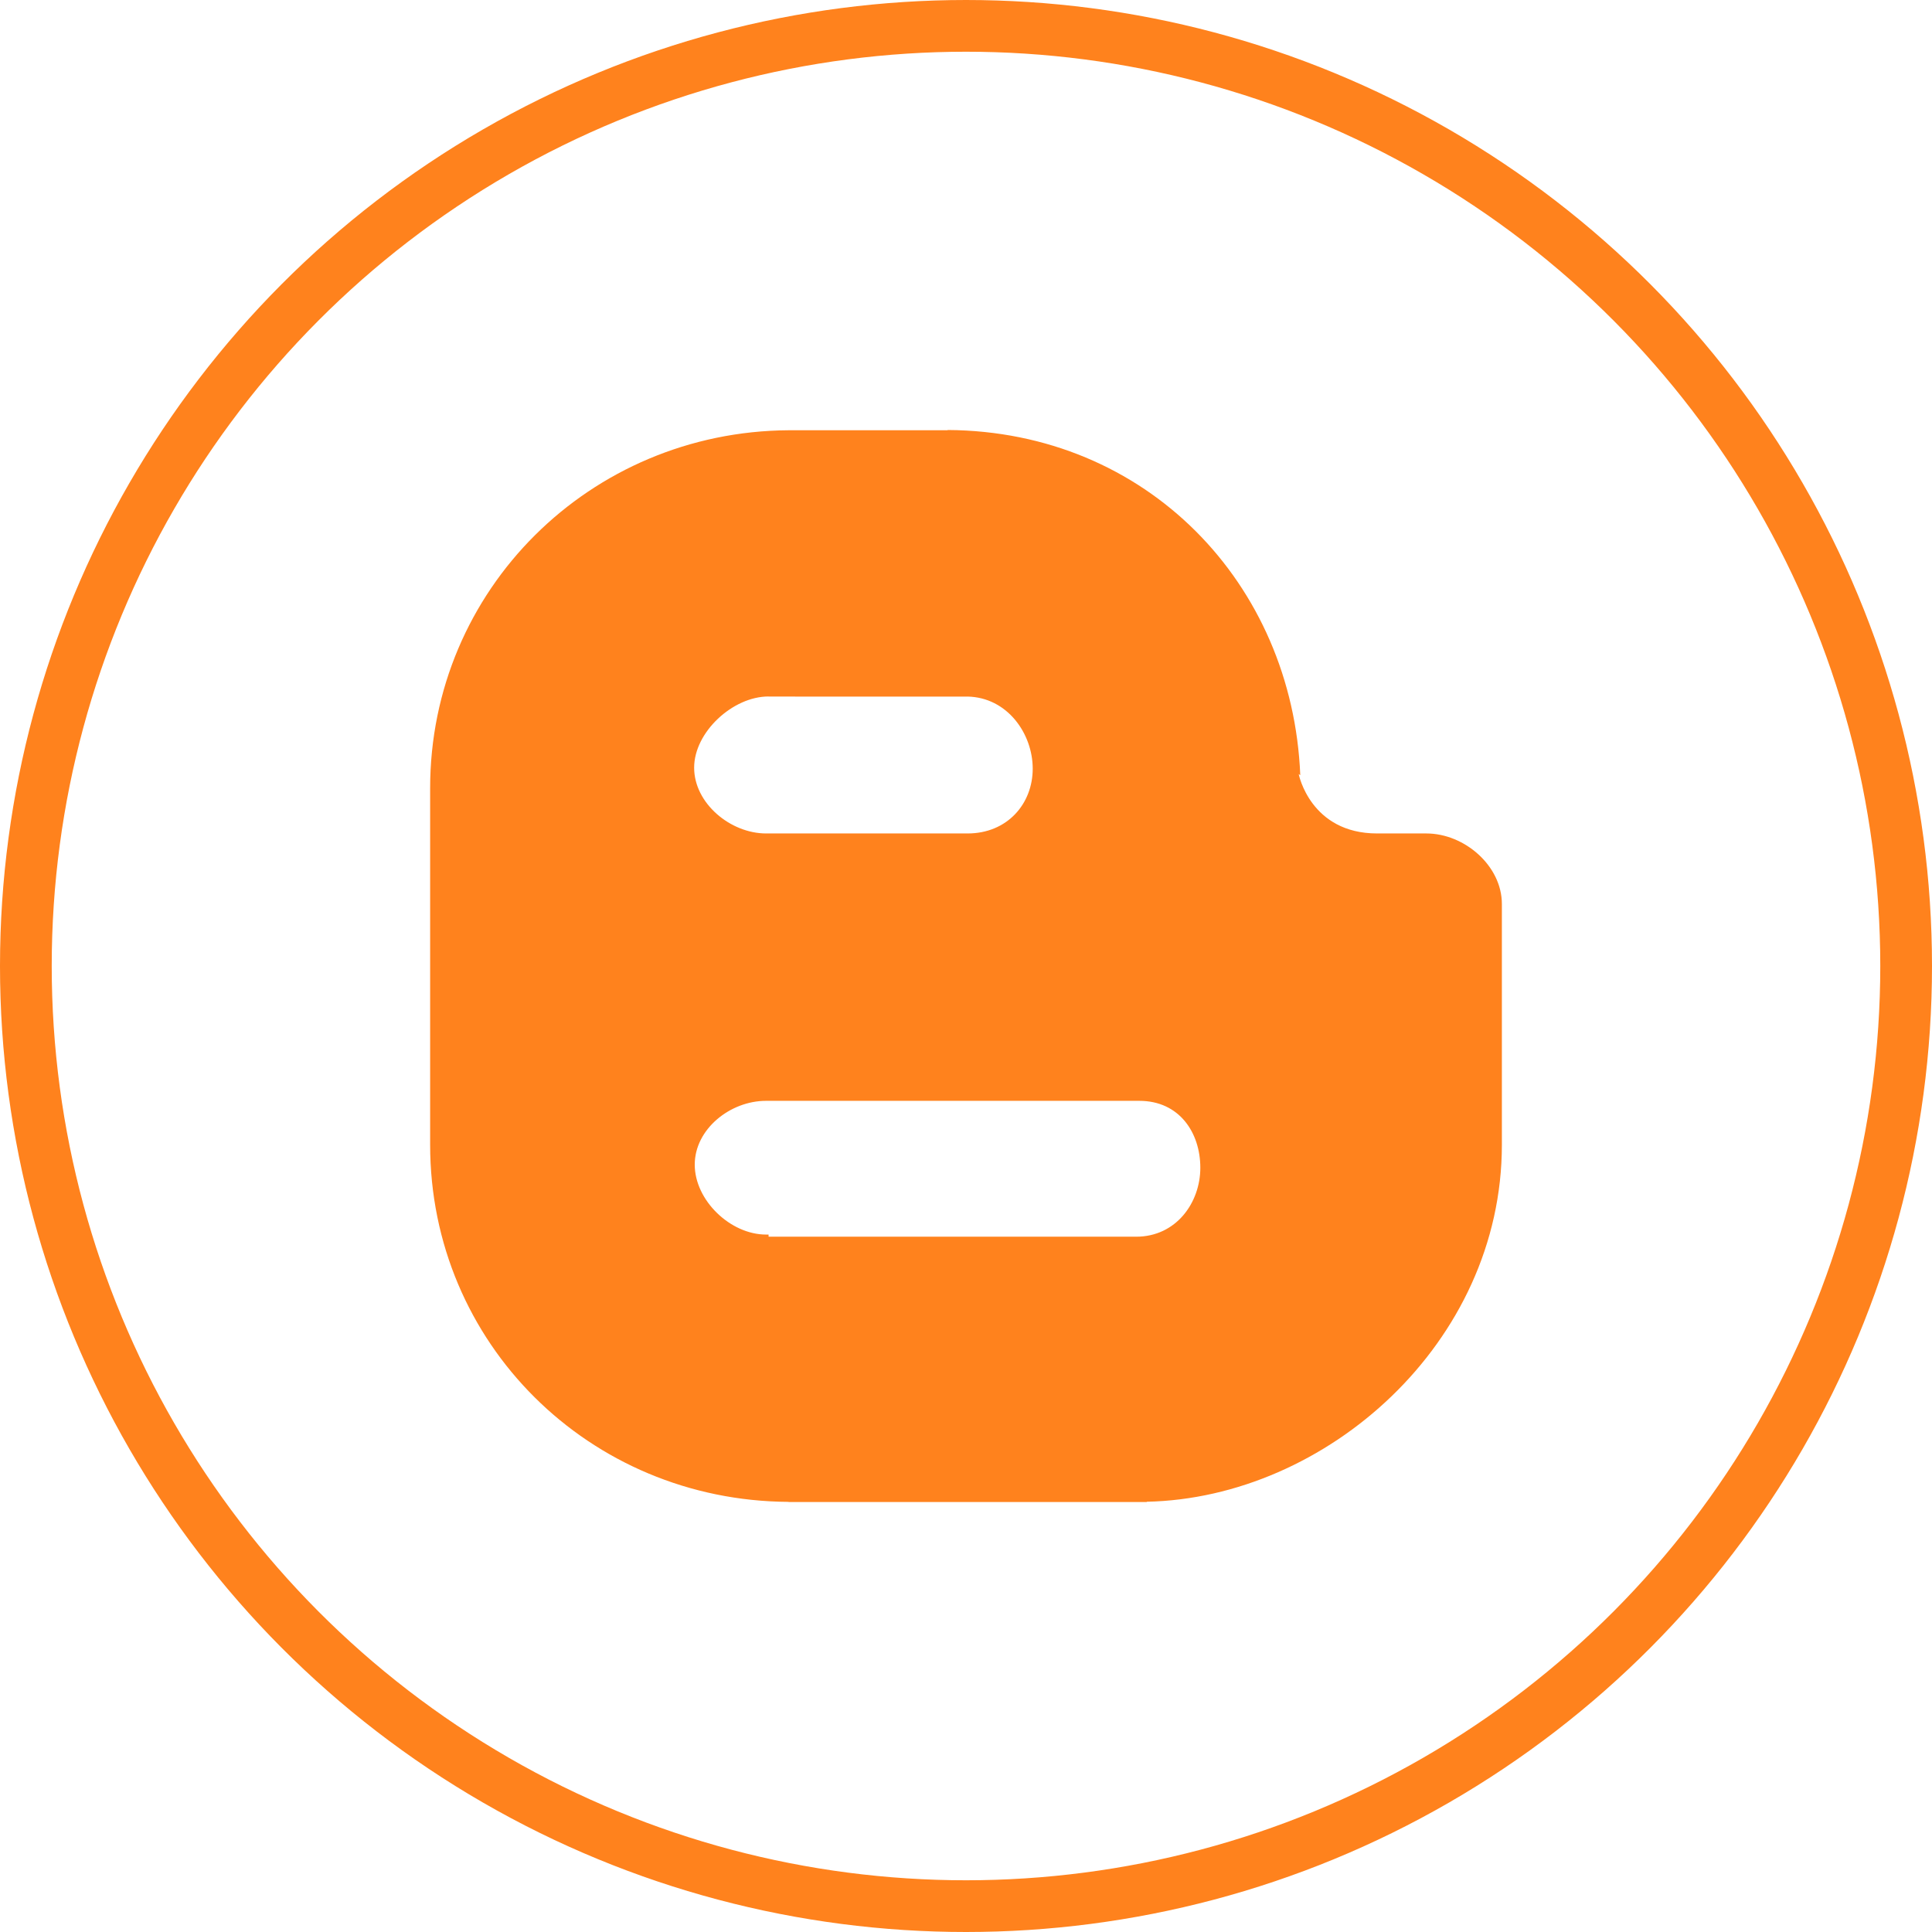 <?xml version="1.0" encoding="UTF-8"?>
<!DOCTYPE svg PUBLIC "-//W3C//DTD SVG 1.1//EN" "http://www.w3.org/Graphics/SVG/1.1/DTD/svg11.dtd">
<!-- Creator: CorelDRAW 2018 (64 Bit Versão de avaliação) -->
<svg xmlns="http://www.w3.org/2000/svg" xml:space="preserve" width="206px" height="206px" version="1.1" style="shape-rendering:geometricPrecision; text-rendering:geometricPrecision; image-rendering:optimizeQuality; fill-rule:evenodd; clip-rule:evenodd"
viewBox="0 0 45.348 45.348"
 xmlns:xlink="http://www.w3.org/1999/xlink">
 <defs>
  <style type="text/css">
   <![CDATA[
    .str0 {stroke:#FF821D;stroke-width:1.214;stroke-miterlimit:22.926}
    .fil0 {fill:none}
    .fil1 {fill:#FF821D}
   ]]>
  </style>
 </defs>
 <g id="Camada_x0020_1">
  <circle class="fil0 str0" cx="22.674" cy="22.674" r="22.067"/>
  <path class="fil1" d="M33.479 19.563l-0.957 0 0 0c0,0 -0.17,0 -0.198,0 -1.569,0 -1.841,-1.394 -1.841,-1.394l0.037 0.026c-0.184,-4.5 -3.603,-8.073 -8.276,-8.102l0 0.006 -3.789 0 0.055 0c-4.657,0.029 -8.414,3.74 -8.414,8.402 0,0.018 0,-0.017 0,-0.017l0 0 0 8.386 0 0c0,4.659 3.737,8.355 8.411,8.382l0 0.003 8.41 0 0 -0.006c4.205,-0.086 8.335,-3.72 8.335,-8.379l0 0 0 -5.652c0,-0.893 -0.875,-1.655 -1.773,-1.655zm-15.442 -3.215c0.012,0 0.003,0.002 0.003,0.002l0 0 4.671 0.001 0 -0.001c0.933,0.019 1.529,0.87 1.529,1.693 0,0.823 -0.596,1.52 -1.529,1.52l0 0 -4.671 0c0,0 -0.046,0 -0.058,0 -0.839,0 -1.689,-0.709 -1.689,-1.544 0,-0.836 0.909,-1.671 1.744,-1.671zm8.632 12.68l0 0 -8.629 0 0 -0.05c0,0 -0.046,0 -0.058,0 -0.839,0 -1.675,-0.804 -1.675,-1.641 0,-0.835 0.833,-1.498 1.672,-1.498 0.012,0 0.046,0 0.046,0l-0.003 0 8.746 0 -0.025 0c0.937,0 1.431,0.746 1.431,1.57 0,0.823 -0.57,1.619 -1.505,1.619z"/>
 </g>
</svg>
